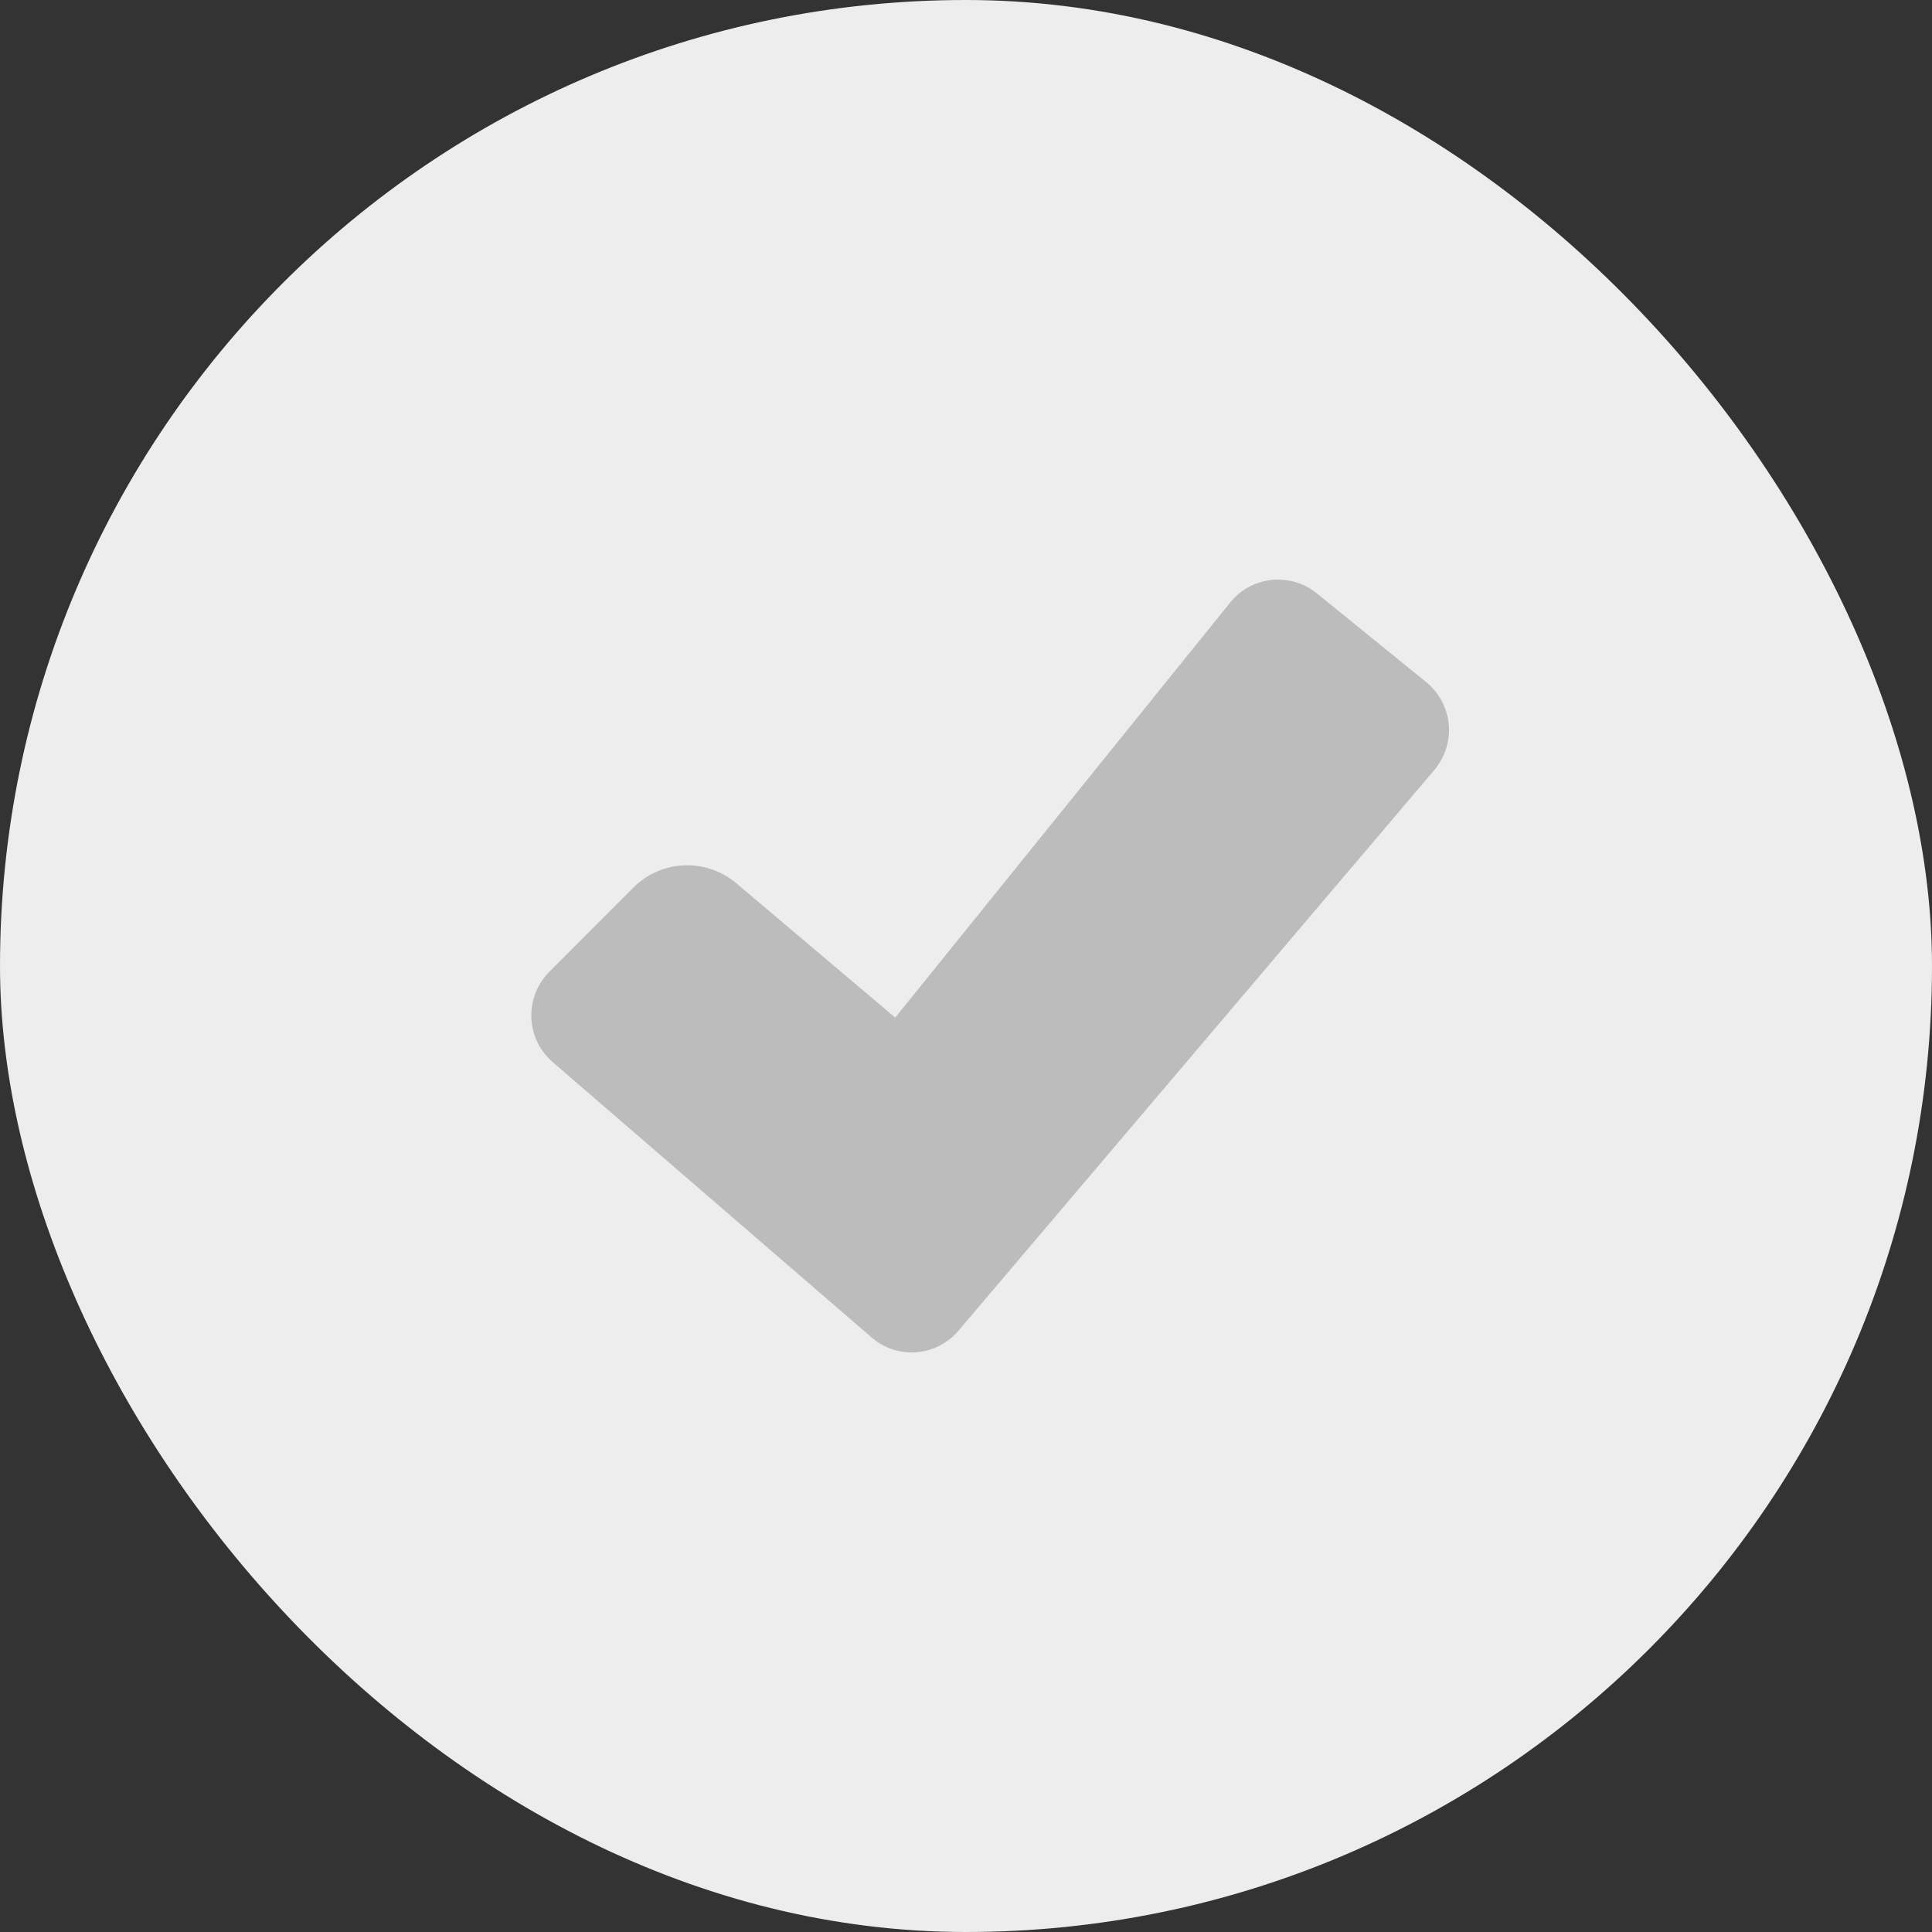 <?xml version="1.0" encoding="UTF-8"?> <svg xmlns="http://www.w3.org/2000/svg" width="40" height="40" viewBox="0 0 40 40" fill="none"><rect x="0" y="0" width="40" height="40" fill="#333333" stroke="none"/><rect width="40" height="40" rx="20" fill="#EDEDED"></rect><path d="M29.697 15.941C29.918 15.679 30.026 15.338 29.995 14.996C29.962 14.654 29.794 14.339 29.528 14.122L27.263 12.284C26.716 11.841 25.913 11.925 25.471 12.473L18.535 21.068L15.244 18.287C14.617 17.757 13.692 17.797 13.113 18.377L11.373 20.12C11.123 20.371 10.988 20.716 11.001 21.07C11.014 21.426 11.174 21.757 11.442 21.989L18.045 27.69C18.302 27.913 18.636 28.023 18.973 27.996C19.311 27.97 19.625 27.81 19.844 27.551L29.697 15.941Z" fill="#BCBCBC"></path></svg> 